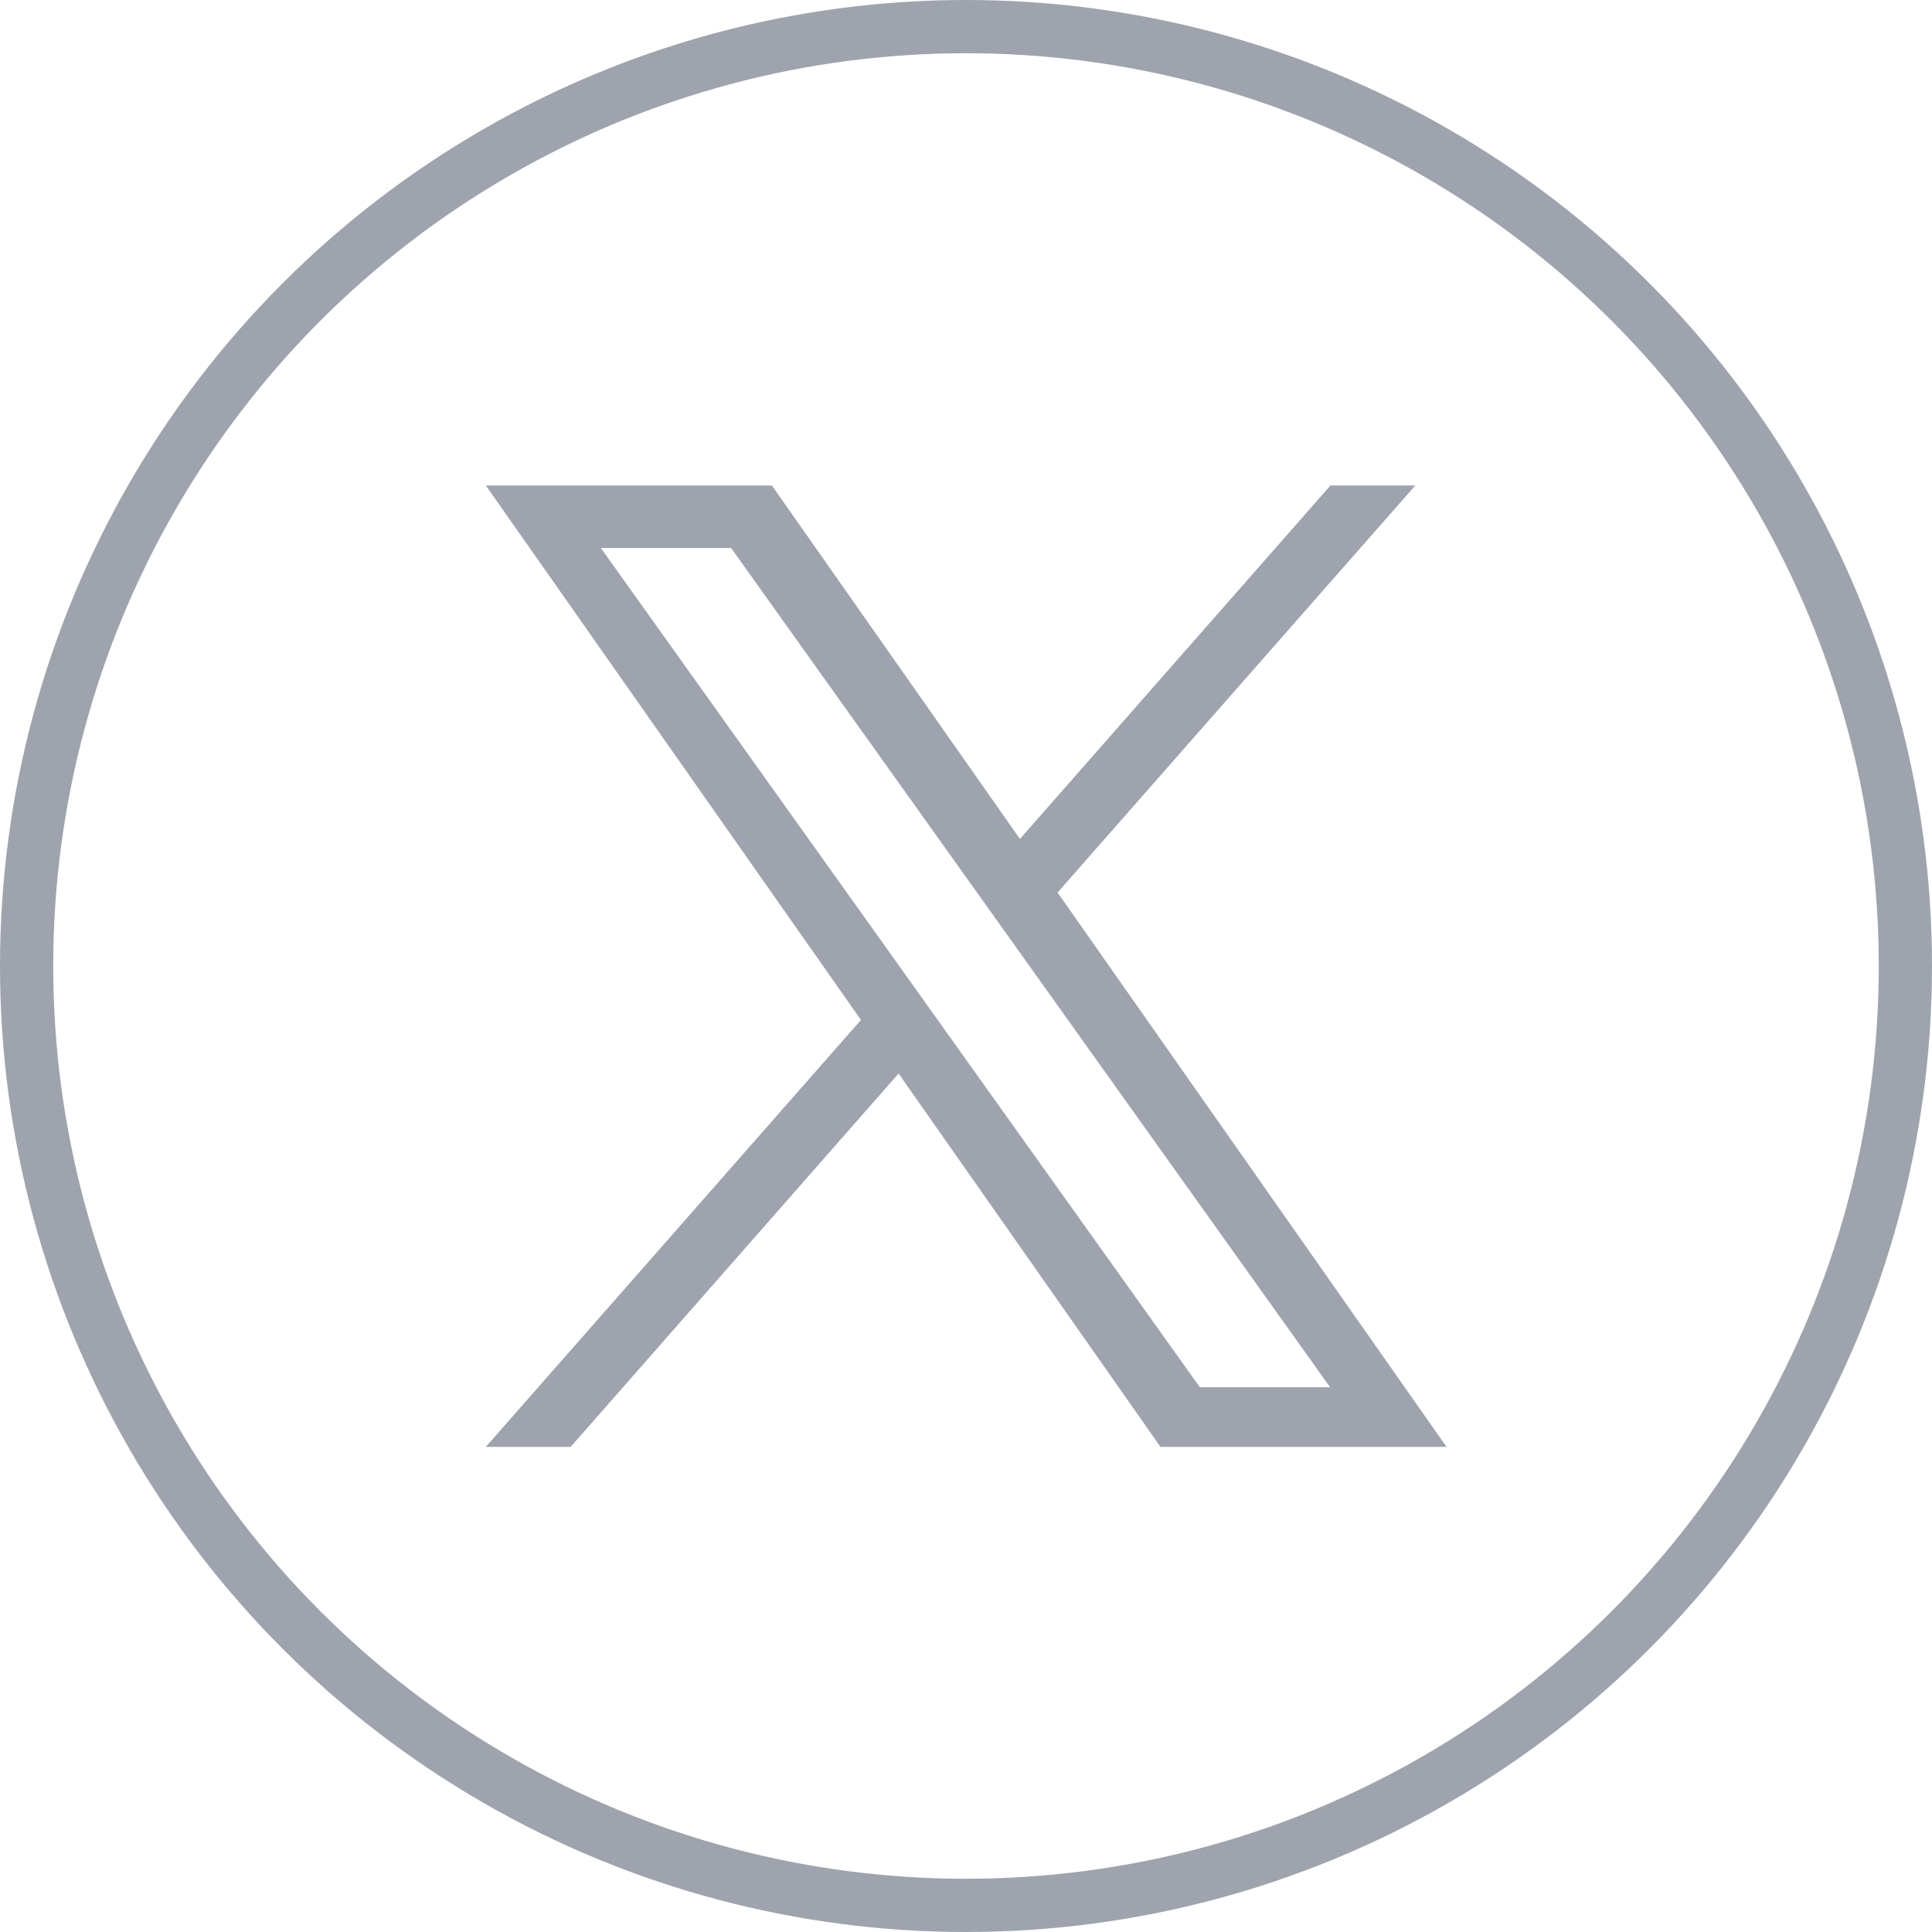 <?xml version="1.0" encoding="UTF-8"?>
<svg id="Layer_2" data-name="Layer 2" xmlns="http://www.w3.org/2000/svg" viewBox="0 0 54.44 54.44">
  <defs>
    <style>
      .cls-1 {
        fill: none;
        stroke: #9ea3ad;
        stroke-miterlimit: 10;
        stroke-width: 1.5px;
      }

      .cls-2 {
        fill: #9ea3ad;
      }
    </style>
  </defs>
  <g id="IMG">
    <g>
      <circle class="cls-1" cx="27.22" cy="27.22" r="26.47"/>
      <path class="cls-2" d="M29.8,25.15l10.08-11.47h-2.39l-8.75,9.96-6.99-9.96h-8.06l10.57,15.06-10.57,12.03h2.39l9.24-10.52,7.38,10.52h8.06M16.93,15.44h3.67l16.88,23.65h-3.67"/>
    </g>
  </g>
</svg>